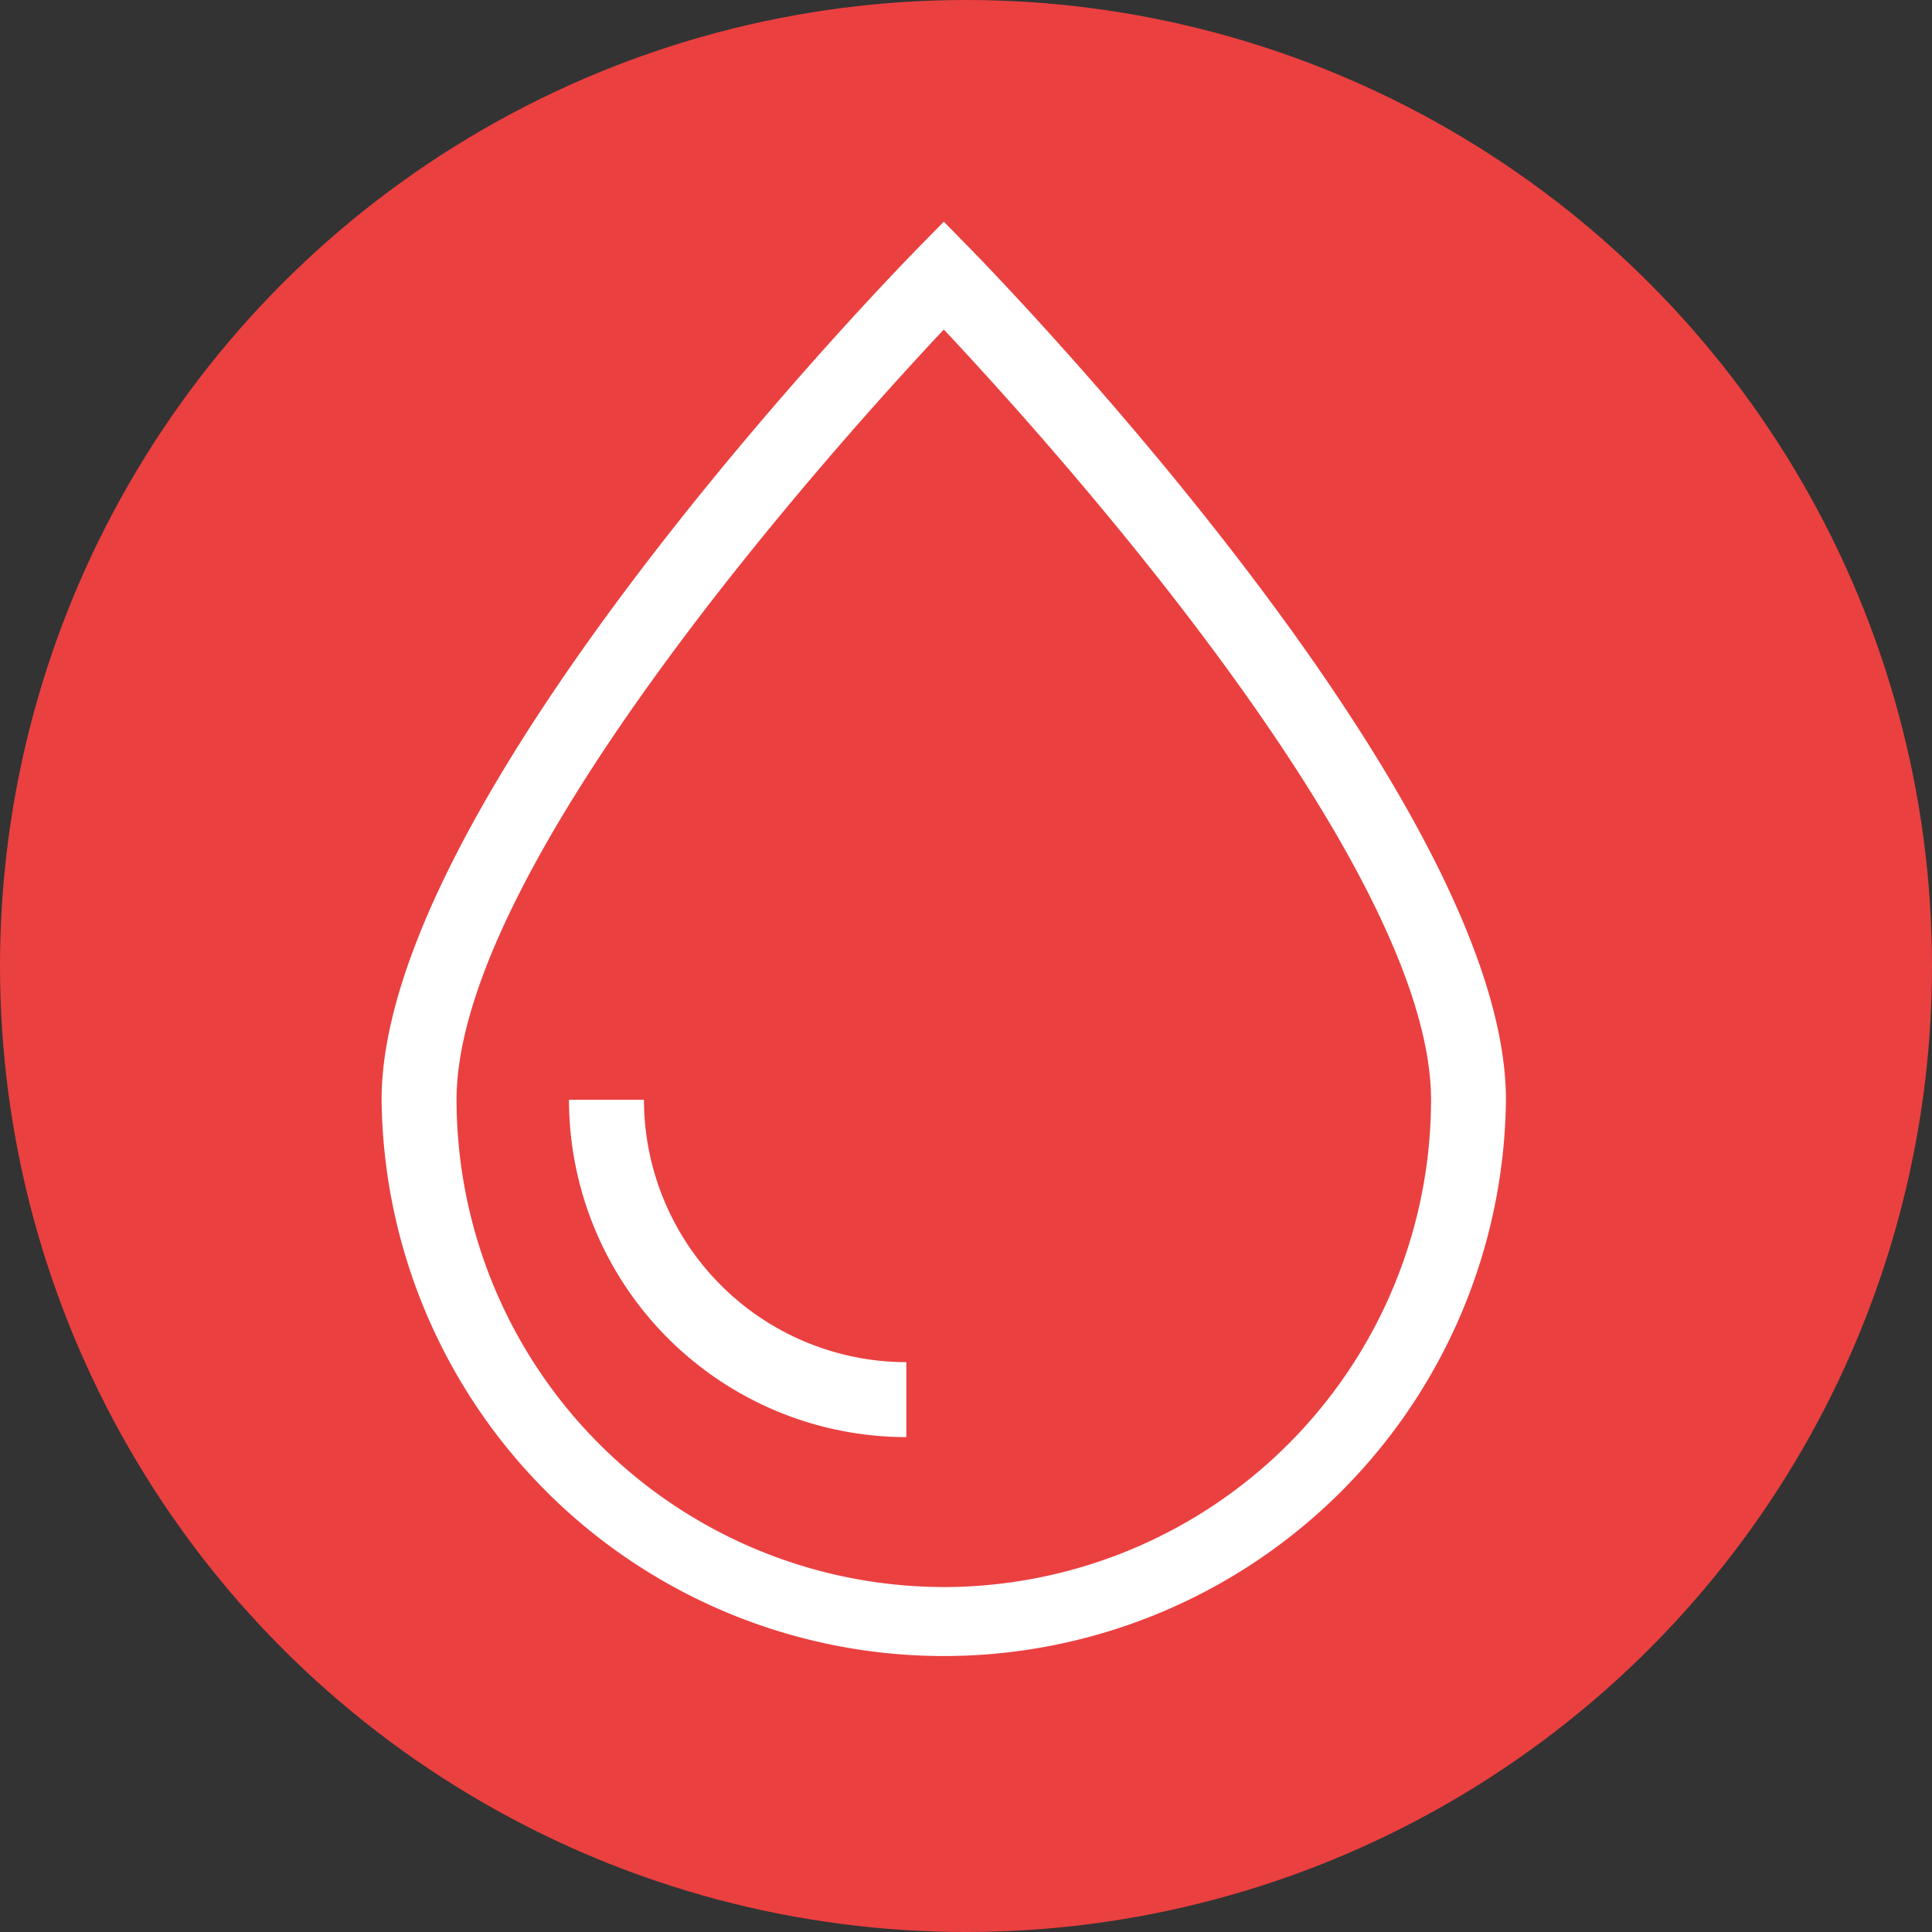 <svg xmlns="http://www.w3.org/2000/svg" width="61" height="61" viewBox="0 0 61 61">
  <rect x="0" y="0" width="61" height="61" fill="#333333" stroke="none"/>
  <g id="bp_icn11" transform="translate(-1327 -1717)">
    <circle id="Ellipse_29" data-name="Ellipse 29" cx="30.5" cy="30.5" r="30.5" transform="translate(1327 1717)" fill="#eb4040"/>
    <g id="_004-blood" data-name="004-blood" transform="translate(1257.98 1699.339)">
      <g id="Group_132" data-name="Group 132" transform="translate(81.068 24.661)">
        <g id="Group_131" data-name="Group 131" transform="translate(0)">
          <path id="Path_125" data-name="Path 125" d="M99.664,167.573l-.845-.862-.845.862c-.693.71-16.906,17.338-16.906,26.863a17.751,17.751,0,0,0,35.5,0C116.57,184.911,100.357,168.284,99.664,167.573Zm-.845,42.247a15.4,15.4,0,0,1-15.384-15.384c0-7.416,12.05-20.767,15.384-24.32,3.334,3.55,15.384,16.9,15.384,24.32A15.4,15.4,0,0,1,98.819,209.821Z" transform="translate(-81.068 -166.712)" fill="#fff"/>
        </g>
      </g>
      <g id="Group_134" data-name="Group 134" transform="translate(86.985 52.385)">
        <g id="Group_133" data-name="Group 133">
          <path id="Path_126" data-name="Path 126" d="M123.435,354.136h-2.367a10.662,10.662,0,0,0,10.651,10.651V362.42A8.294,8.294,0,0,1,123.435,354.136Z" transform="translate(-121.068 -354.136)" fill="#fff"/>
        </g>
      </g>
    </g>
  </g>
</svg>
